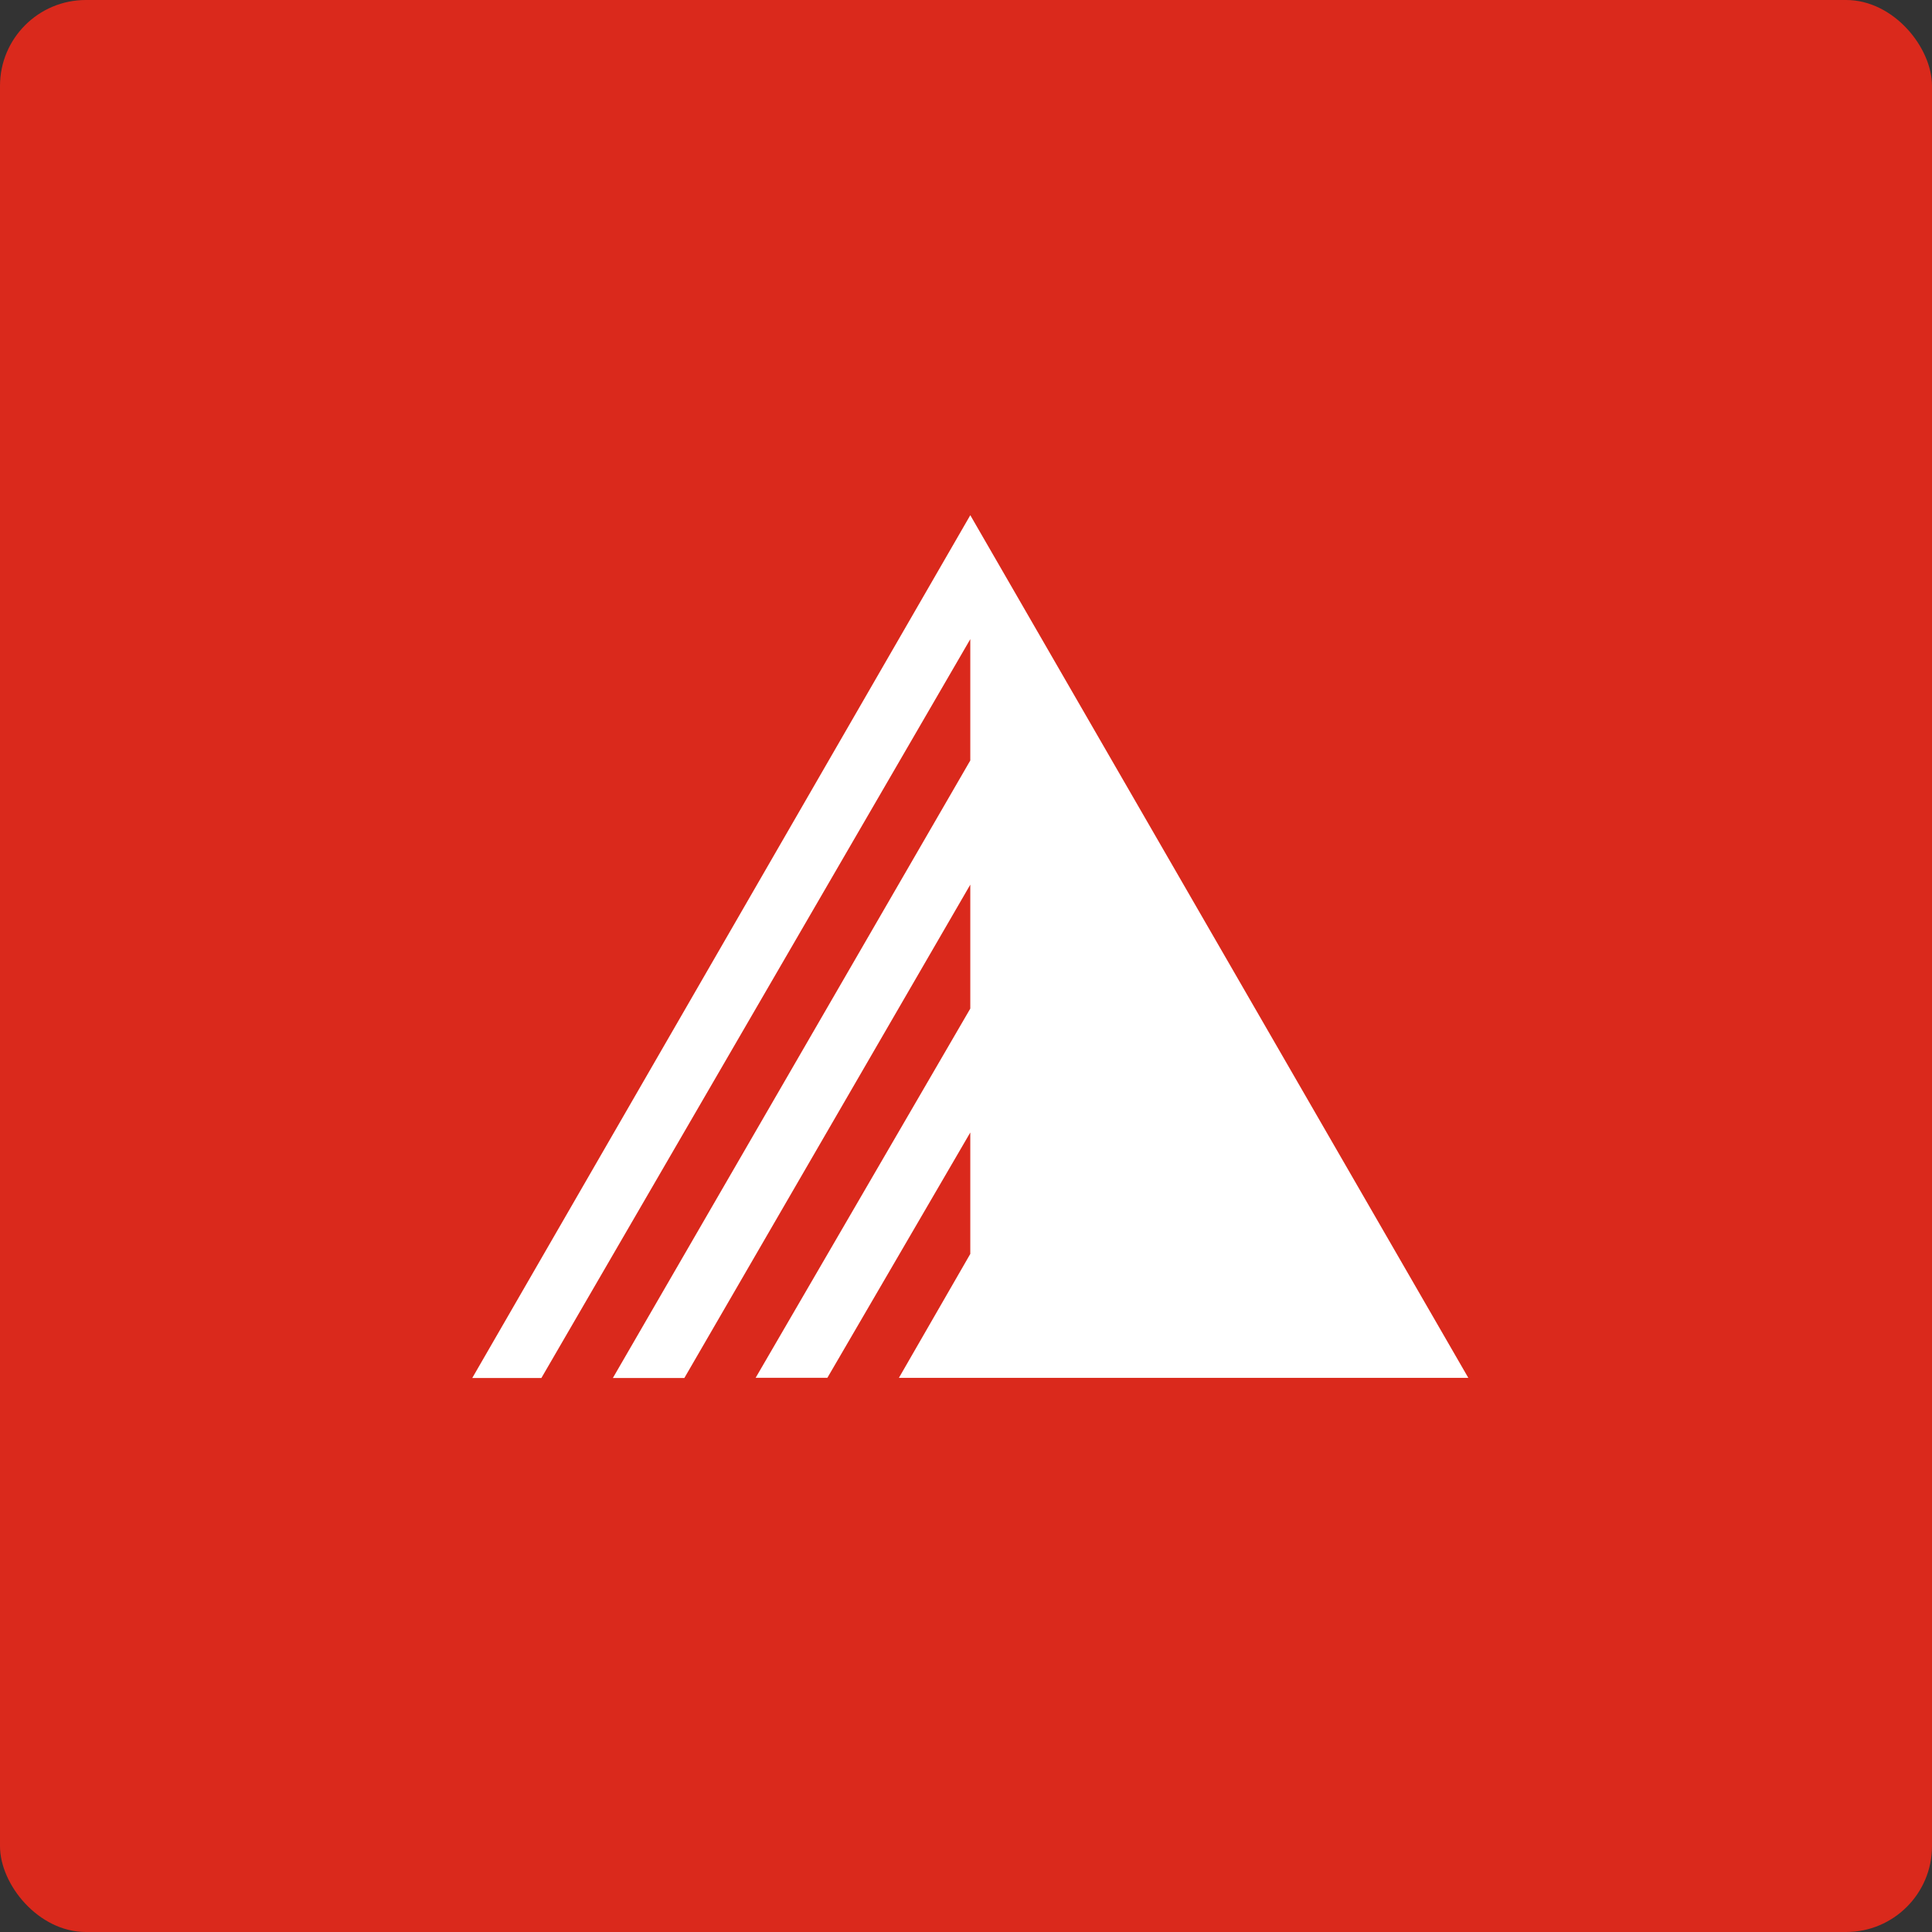 <svg id="exoscale-h" xmlns="http://www.w3.org/2000/svg" width="45" height="45" viewBox="0 0 45 45">
  <rect x="0" y="0" width="45" height="45" fill="#333333" stroke="none"/>
  <rect id="images" width="45" height="45" rx="2" fill="#da291c"/>
  <path id="exoscale-icon" d="M11.6,4.287,0,24.383H1.61L11.6,7.174V10L3.275,24.383H4.94L11.6,12.892v2.887l-5,8.6H8.271L11.6,18.665v2.828L9.937,24.38H23.2Z" transform="translate(11 7.713)" fill="#fff"/>
</svg>
